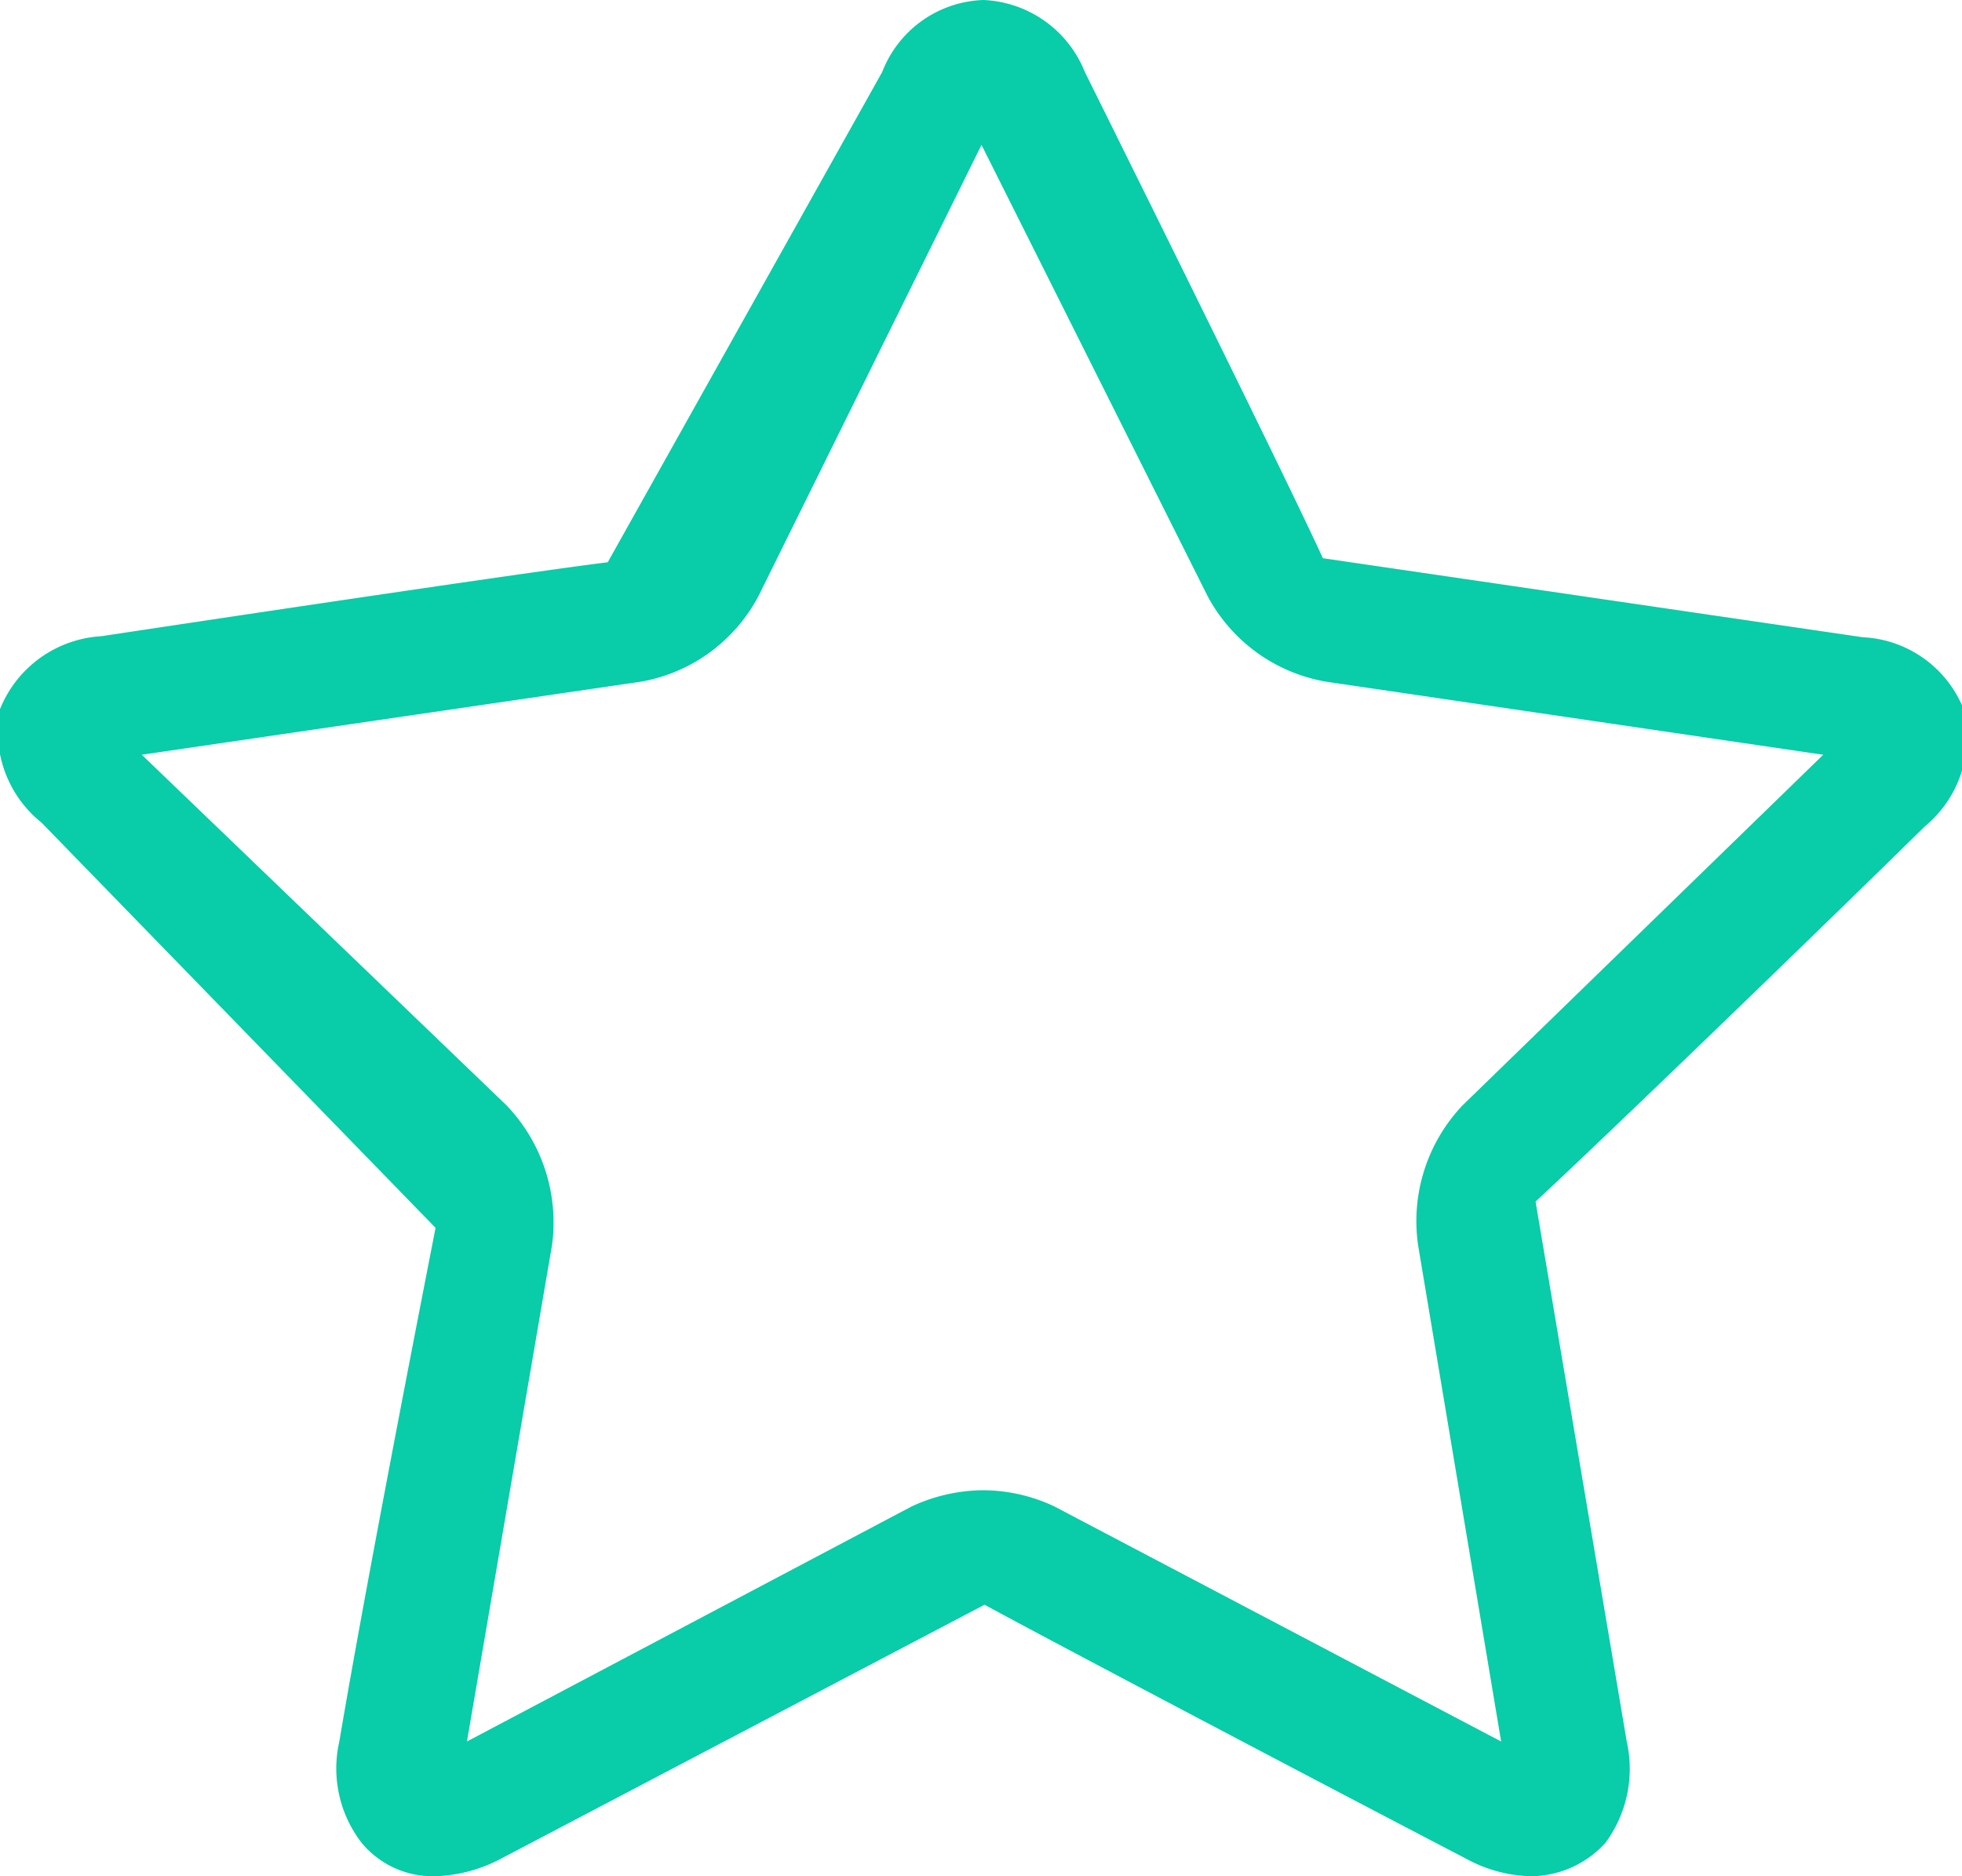 <svg xmlns="http://www.w3.org/2000/svg" viewBox="0 0 19.37 18.52"><defs><style>.cls-1{fill:#09cca9;}</style></defs><g id="Layer_2" data-name="Layer 2"><g id="Layer_1-2" data-name="Layer 1"><path class="cls-1" d="M4.29,18.52a.91.91,0,0,1-.72-.33,1.2,1.2,0,0,1-.22-1c.26-1.54.79-4.25.95-5.07l-3.89-4A1.15,1.15,0,0,1,0,7a1.15,1.15,0,0,1,1-.72c1.59-.24,4.27-.64,5-.73L8.71.71a1.11,1.11,0,0,1,1-.71,1.13,1.13,0,0,1,1,.71c.72,1.45,2.05,4.14,2.35,4.8l5.33.78a1.13,1.13,0,0,1,1,.72A1.15,1.15,0,0,1,19,8.16c-1.2,1.18-3.39,3.29-3.84,3.7l.9,5.33a1.23,1.23,0,0,1-.21,1,1,1,0,0,1-.73.33h0a1.39,1.39,0,0,1-.64-.17c-1.44-.75-4.1-2.15-4.76-2.51L4.94,18.35A1.47,1.47,0,0,1,4.29,18.52Zm5.4-3.81a1.66,1.66,0,0,1,.72.16l4.41,2.32L14,12.29a1.66,1.66,0,0,1,.44-1.38L18,7.45l-4.9-.72a1.64,1.64,0,0,1-1.18-.85L9.69,1.43,7.49,5.88a1.63,1.63,0,0,1-1.17.85L1.4,7.45,5,10.91a1.67,1.67,0,0,1,.45,1.38l-.84,4.9L9,14.87A1.7,1.7,0,0,1,9.69,14.71Z"/></g></g></svg>